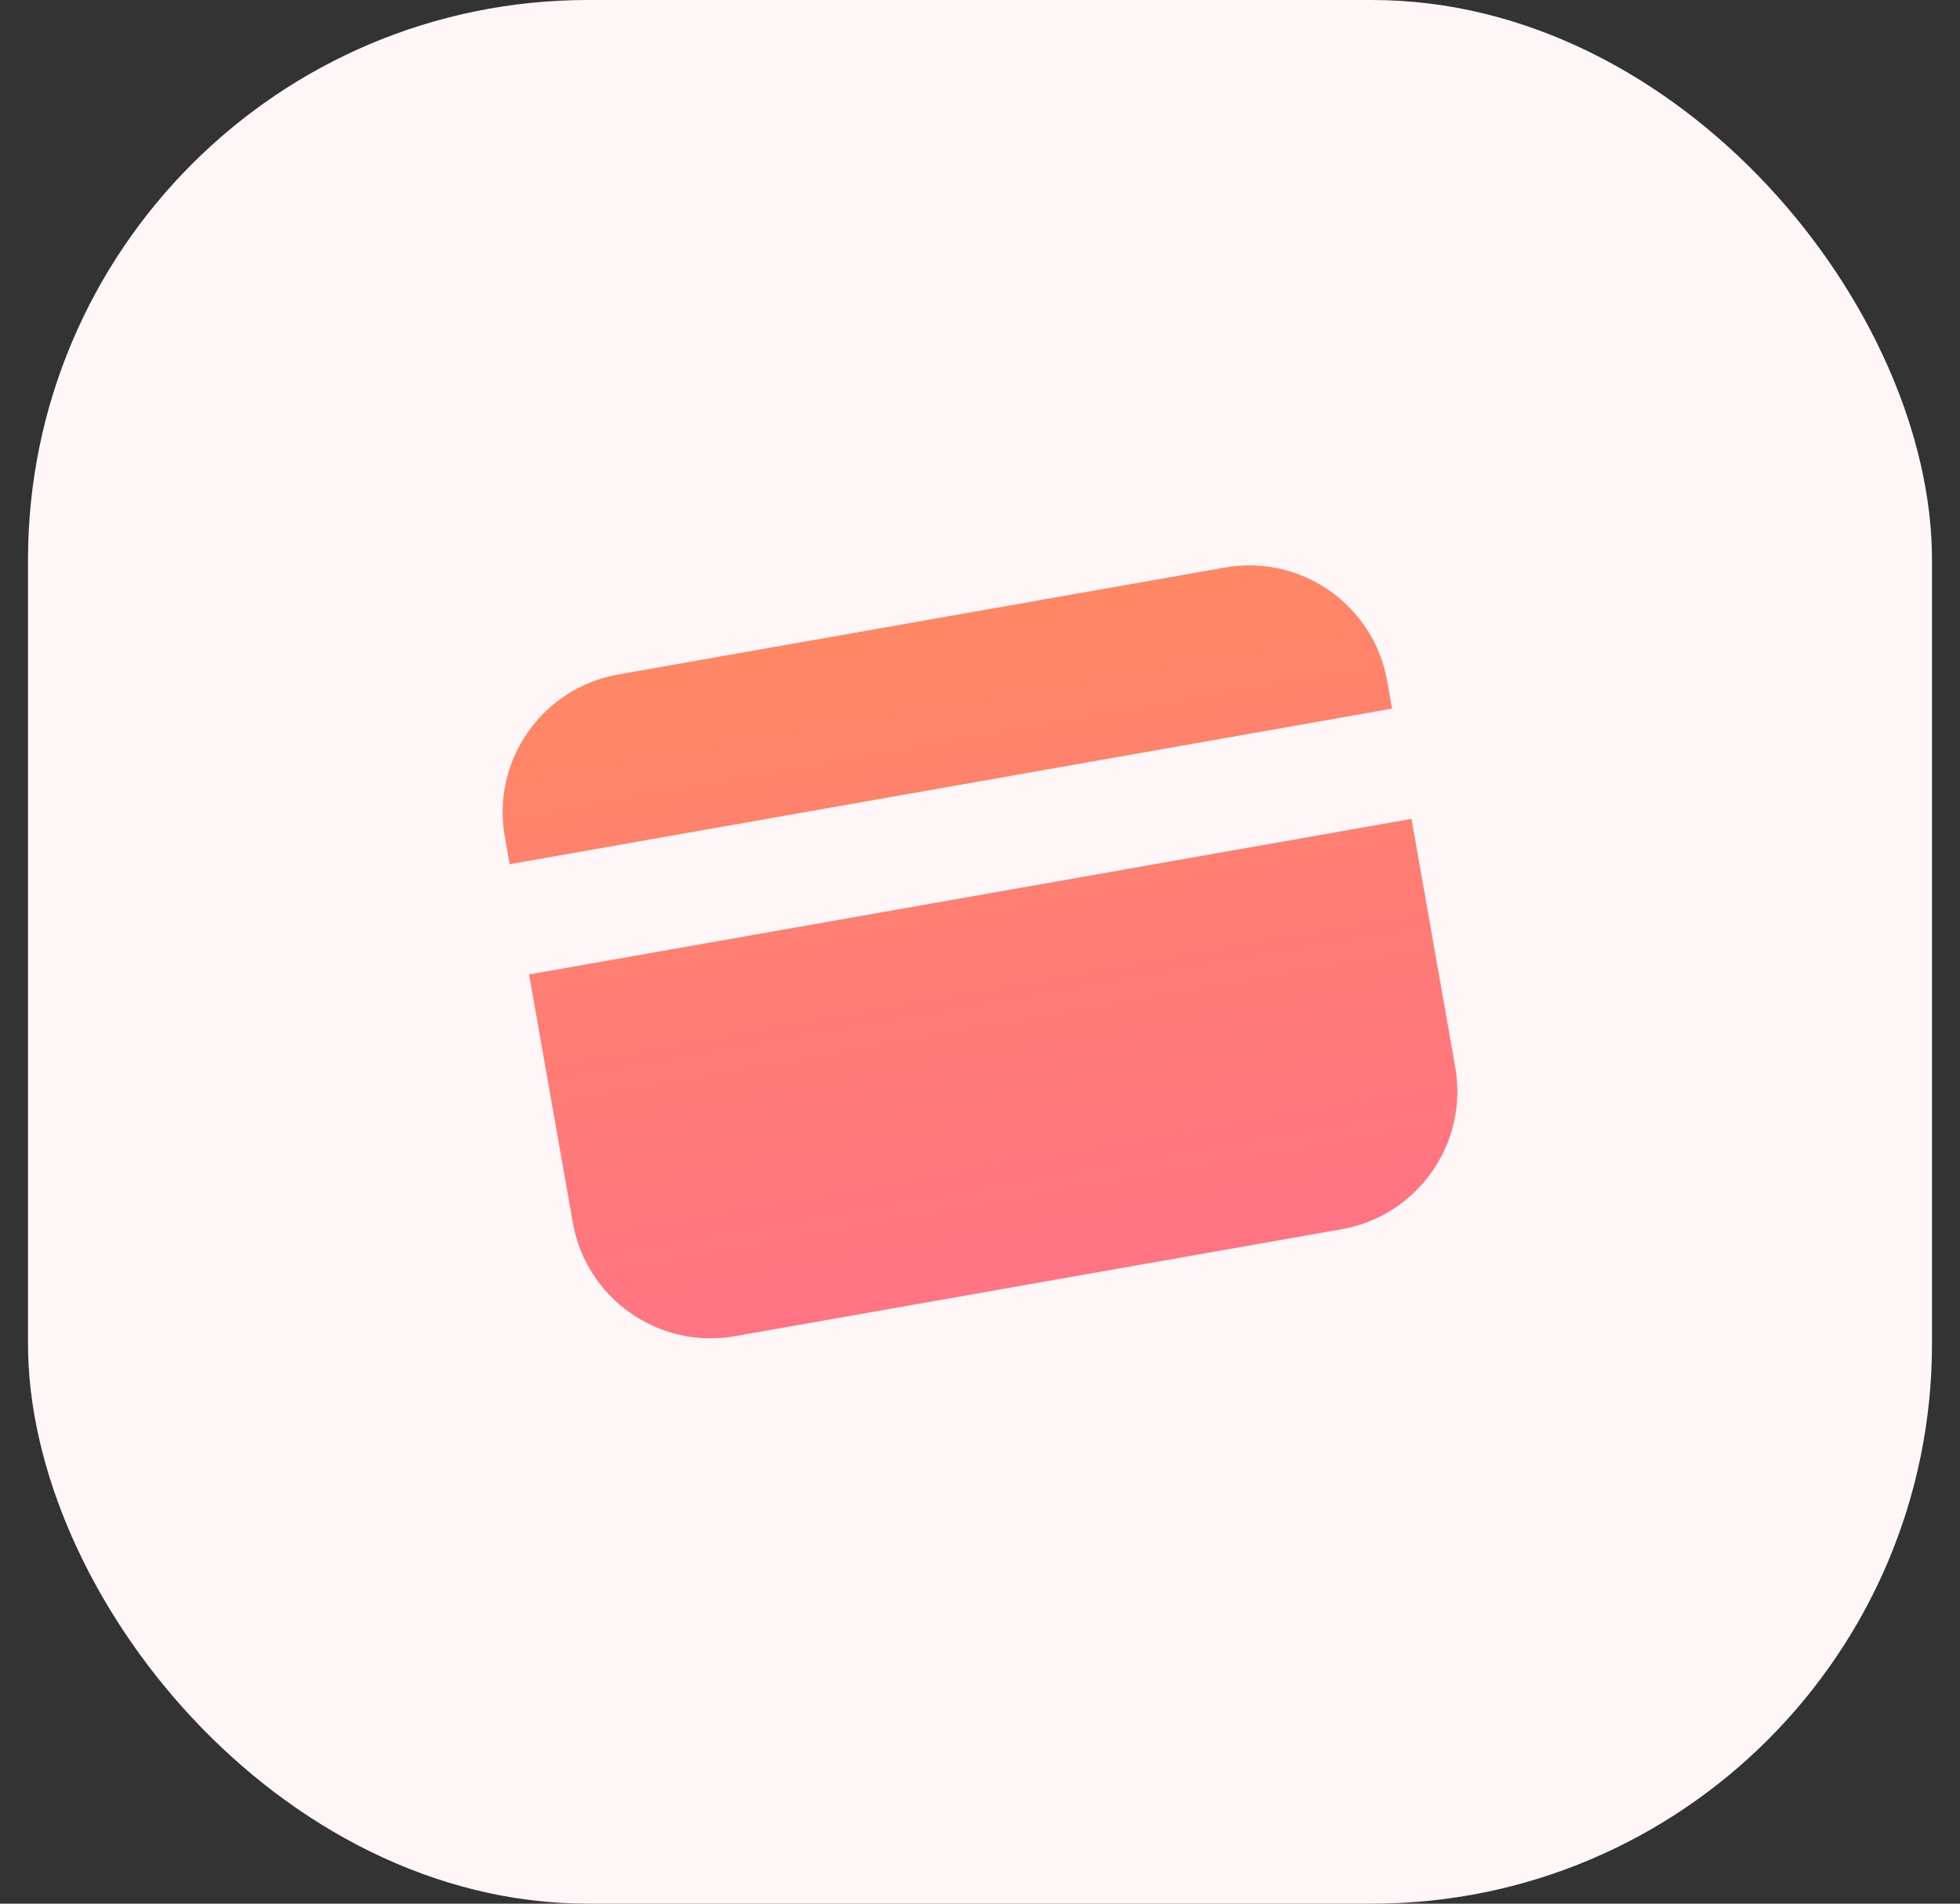 <svg width="35" height="34" viewBox="0 0 35 34" fill="none" xmlns="http://www.w3.org/2000/svg">
<rect x="0" y="0" width="35" height="34" fill="#333333" stroke="none"/>
<rect x="0.5" width="34" height="34" rx="10" fill="#FFF6F7"/>
<path fill-rule="evenodd" clip-rule="evenodd" d="M11.042 12.046C9.682 12.286 8.774 13.583 9.014 14.943L9.101 15.435L24.858 12.656L24.771 12.164C24.531 10.804 23.234 9.896 21.875 10.136L11.042 12.046ZM25.205 14.626L9.448 17.404L10.229 21.836C10.469 23.196 11.766 24.104 13.125 23.864L23.958 21.954C25.318 21.714 26.226 20.418 25.986 19.058L25.205 14.626Z" fill="url(#paint0_linear_362_2453)"/>
<defs>
<linearGradient id="paint0_linear_362_2453" x1="16.458" y1="11.091" x2="18.542" y2="22.909" gradientUnits="userSpaceOnUse">
<stop stop-color="#FF8765"/>
<stop offset="1" stop-color="#FF7483"/>
</linearGradient>
</defs>
</svg>
